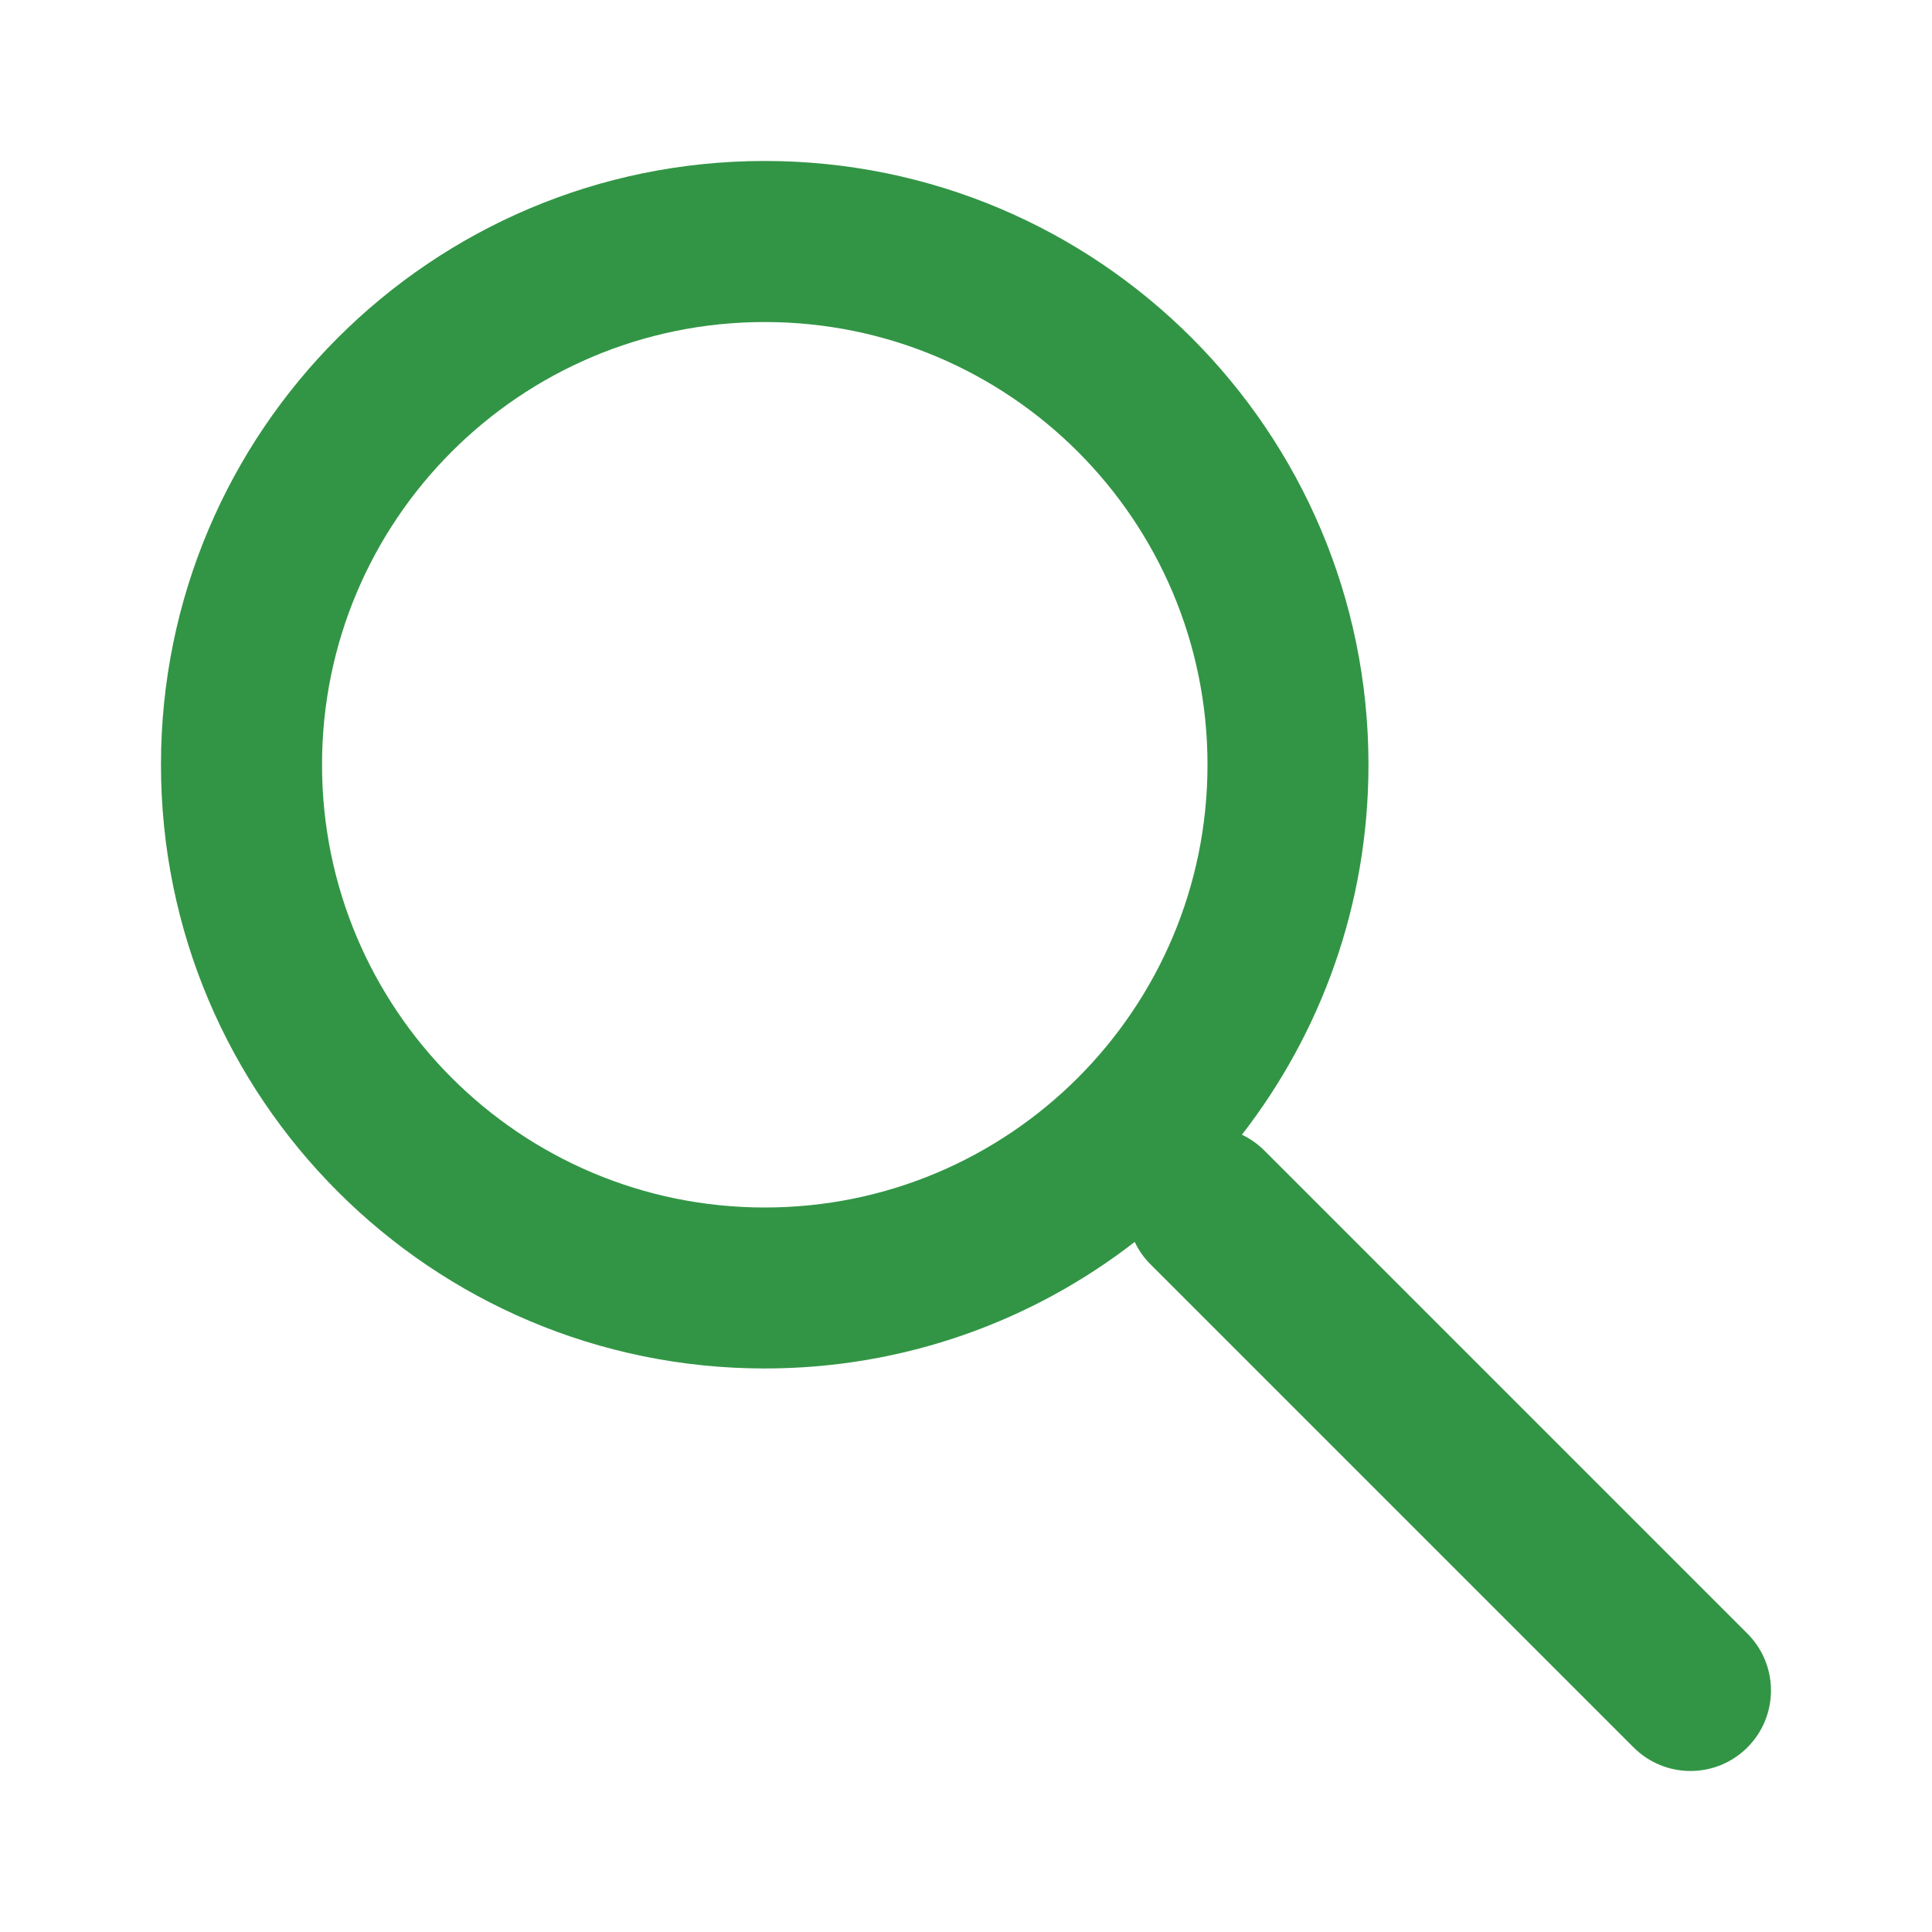 <?xml version="1.0" encoding="UTF-8"?> <svg xmlns="http://www.w3.org/2000/svg" width="22" height="22" viewBox="0 0 22 22" fill="none"> <path fill-rule="evenodd" clip-rule="evenodd" d="M1.833 8.708C1.833 12.505 4.911 15.583 8.708 15.583C10.296 15.583 11.757 15.045 12.921 14.142C12.965 14.235 13.025 14.322 13.102 14.398L18.602 19.898C18.96 20.256 19.54 20.256 19.898 19.898C20.256 19.54 20.256 18.96 19.898 18.602L14.398 13.102C14.321 13.025 14.234 12.965 14.142 12.921C15.045 11.757 15.583 10.296 15.583 8.708C15.583 4.911 12.505 1.833 8.708 1.833C4.911 1.833 1.833 4.911 1.833 8.708ZM3.667 8.708C3.667 5.924 5.924 3.667 8.708 3.667C11.493 3.667 13.75 5.924 13.75 8.708C13.75 11.493 11.493 13.75 8.708 13.75C5.924 13.75 3.667 11.493 3.667 8.708Z" fill="#329545"></path> </svg> 